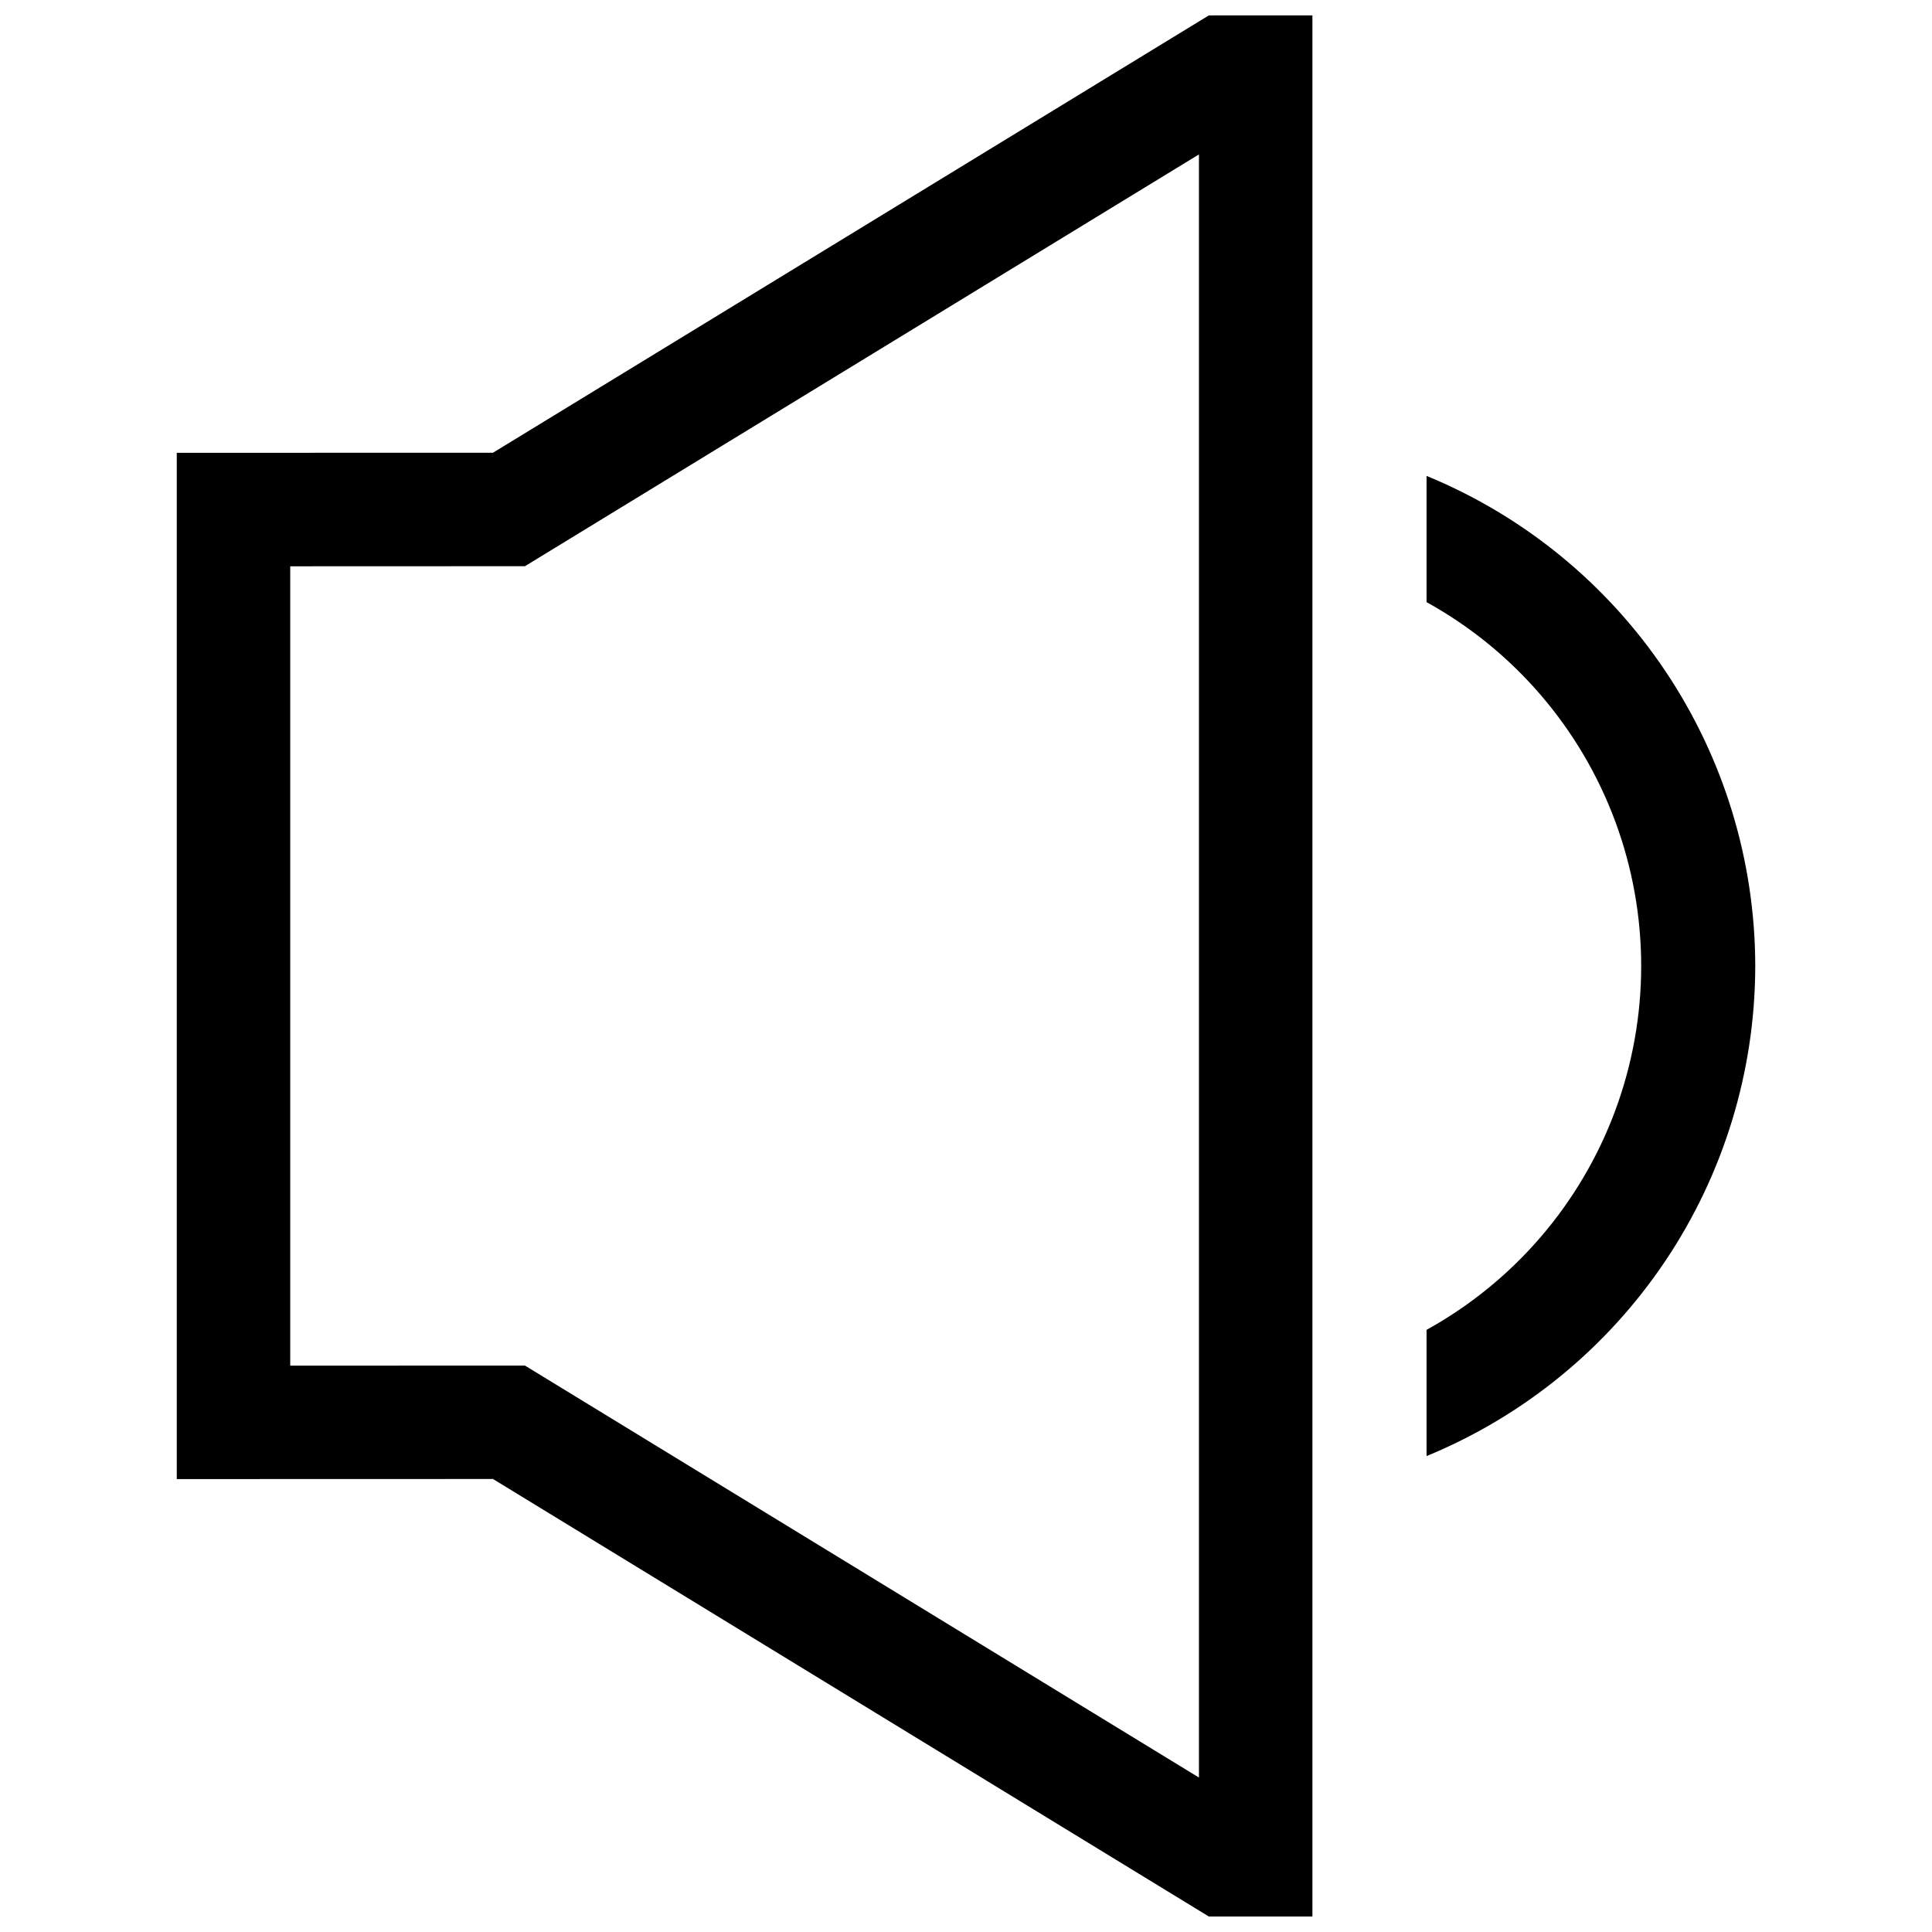 <?xml version="1.0" encoding="UTF-8"?>
<!-- Uploaded to: SVG Repo, www.svgrepo.com, Generator: SVG Repo Mixer Tools -->
<svg width="800px" height="800px" version="1.1" viewBox="144 144 512 512" xmlns="http://www.w3.org/2000/svg">
 <defs>
  <clipPath id="a">
   <path d="m190 148.09h302v503.81h-302z"/>
  </clipPath>
 </defs>
 <g clip-path="url(#a)">
  <path d="m464.34 148.09-189.7 115.89-83.793 0.023v271.97l83.797-0.023 189.7 115.94h27.457v-503.81zm-2.606 466.98-178.62-109.18-62.199 0.023v-211.84l62.199-0.023 178.62-109.13z"/>
 </g>
 <path d="m609.16 400c-0.031 27.84-8.324 55.047-23.832 78.168-15.508 23.121-37.531 41.121-63.277 51.711v-33.453c23.082-12.758 40.824-33.371 50-58.102 9.172-24.727 9.172-51.926 0-76.652-9.176-24.727-26.918-45.344-50-58.102v-33.453c25.746 10.59 47.77 28.59 63.277 51.711 15.508 23.125 23.801 50.328 23.832 78.172z"/>
</svg>